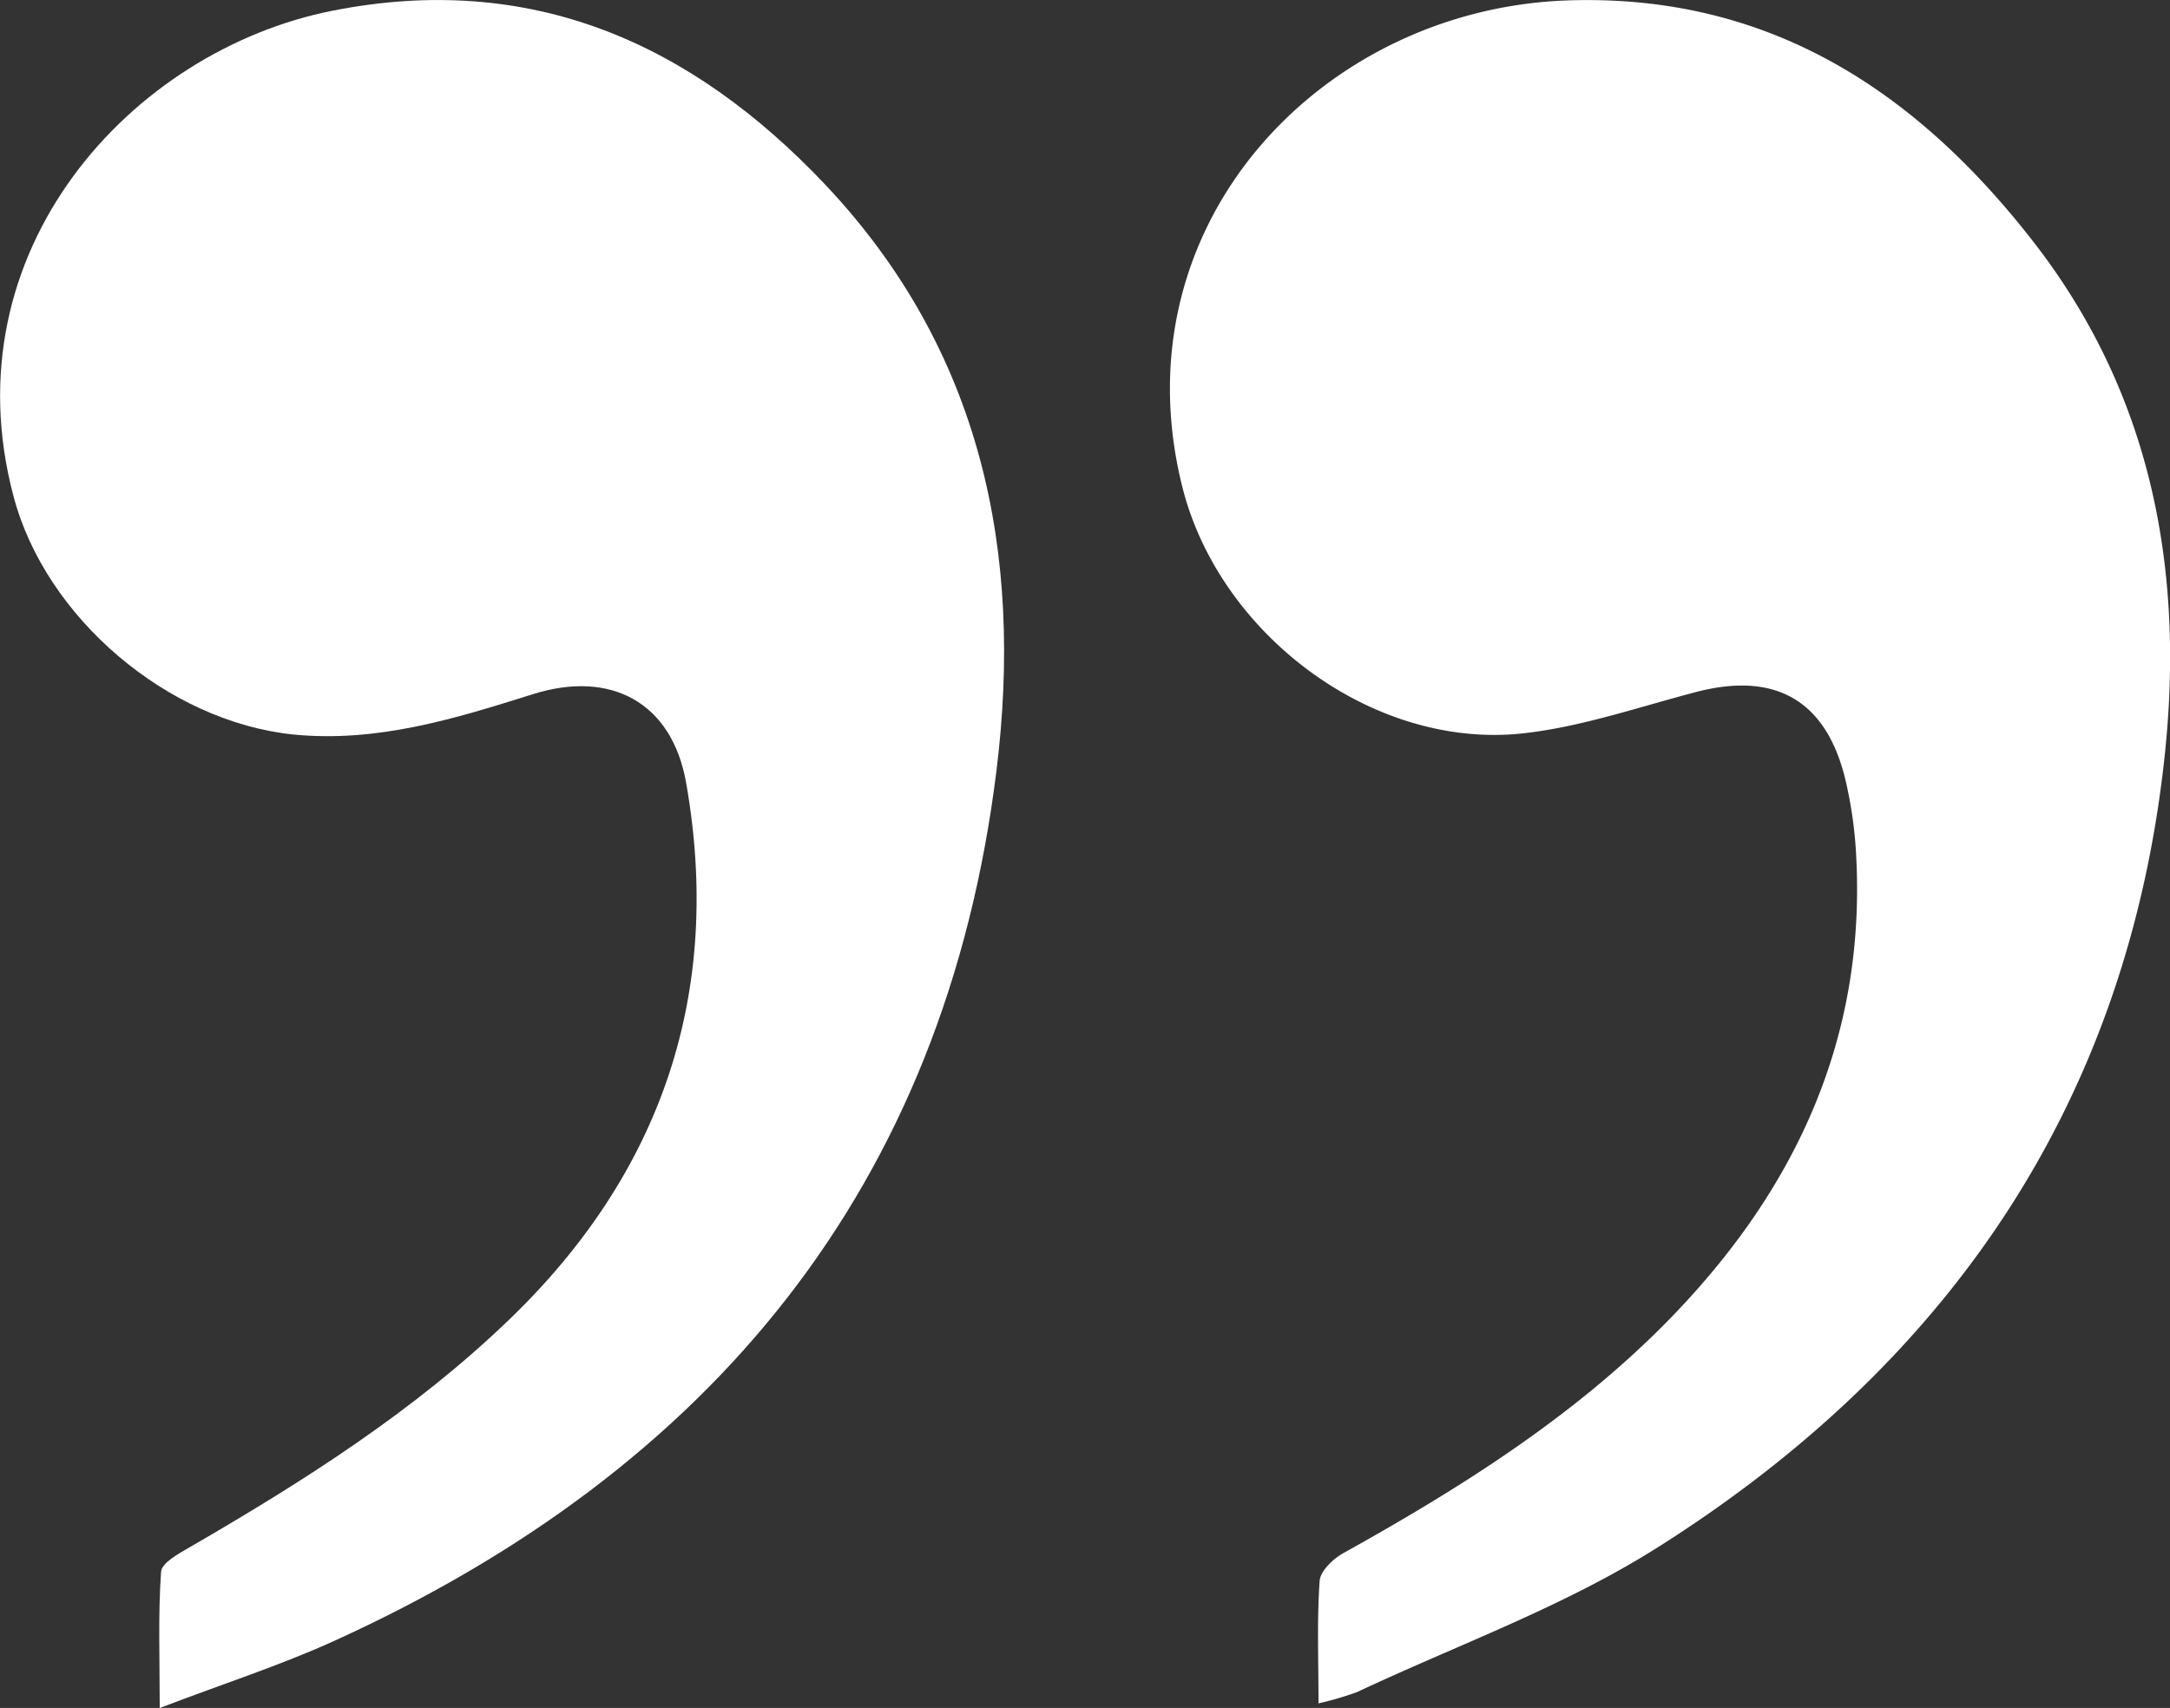 <?xml version="1.0" encoding="UTF-8"?> <svg xmlns="http://www.w3.org/2000/svg" id="Слой_1" data-name="Слой 1" viewBox="0 0 322.66 253.99"><rect x="0" y="0" width="322.66" height="253.99" fill="#333333" stroke="none"/> <defs> <style>.cls-1{fill:#fff;}</style> </defs> <path class="cls-1" d="M23.75,254c0-7.43-.25-13.87.2-20.27.09-1.31,2.61-2.69,4.24-3.63,16.9-9.78,33.36-20.23,47.48-33.82,22.79-21.91,31.84-48.74,26.35-79.88-2.12-12-11.25-16.8-22.78-13.17s-23.09,7.23-35.63,6C25,107.31,6.77,91.92,2,73.76-7.66,37.32,19.51,7.5,49.46,1.59c29.44-5.82,53.25,4.73,73.22,25.84C146,52.1,152.17,82.26,148.17,114.57c-7.65,62-42.51,104-98.48,129.45C41.58,247.71,33,250.45,23.75,254Z"></path> <path class="cls-1" d="M196.05,253.31c0-6.63-.24-12.44.17-18.21.1-1.47,2-3.28,3.5-4.12,17.21-9.58,33.83-20,47.8-34.08,19-19.19,29.9-41.82,28.49-69.4a62.71,62.71,0,0,0-1.68-11.82c-2.9-11.63-10.47-15.82-22.14-12.77-8.49,2.22-16.93,5.15-25.57,6.13-22.38,2.54-45.27-14.63-50.8-36.56C166,33.46,196.48,1.3,233.12.06c29.85-1,51.8,13.42,69.31,36C320.29,59.1,325,85.79,321.69,114c-5.93,51.09-32.65,89.33-75.51,116.3-13.81,8.69-29.53,14.34-44.4,21.33A47.61,47.61,0,0,1,196.05,253.31Z"></path> </svg> 